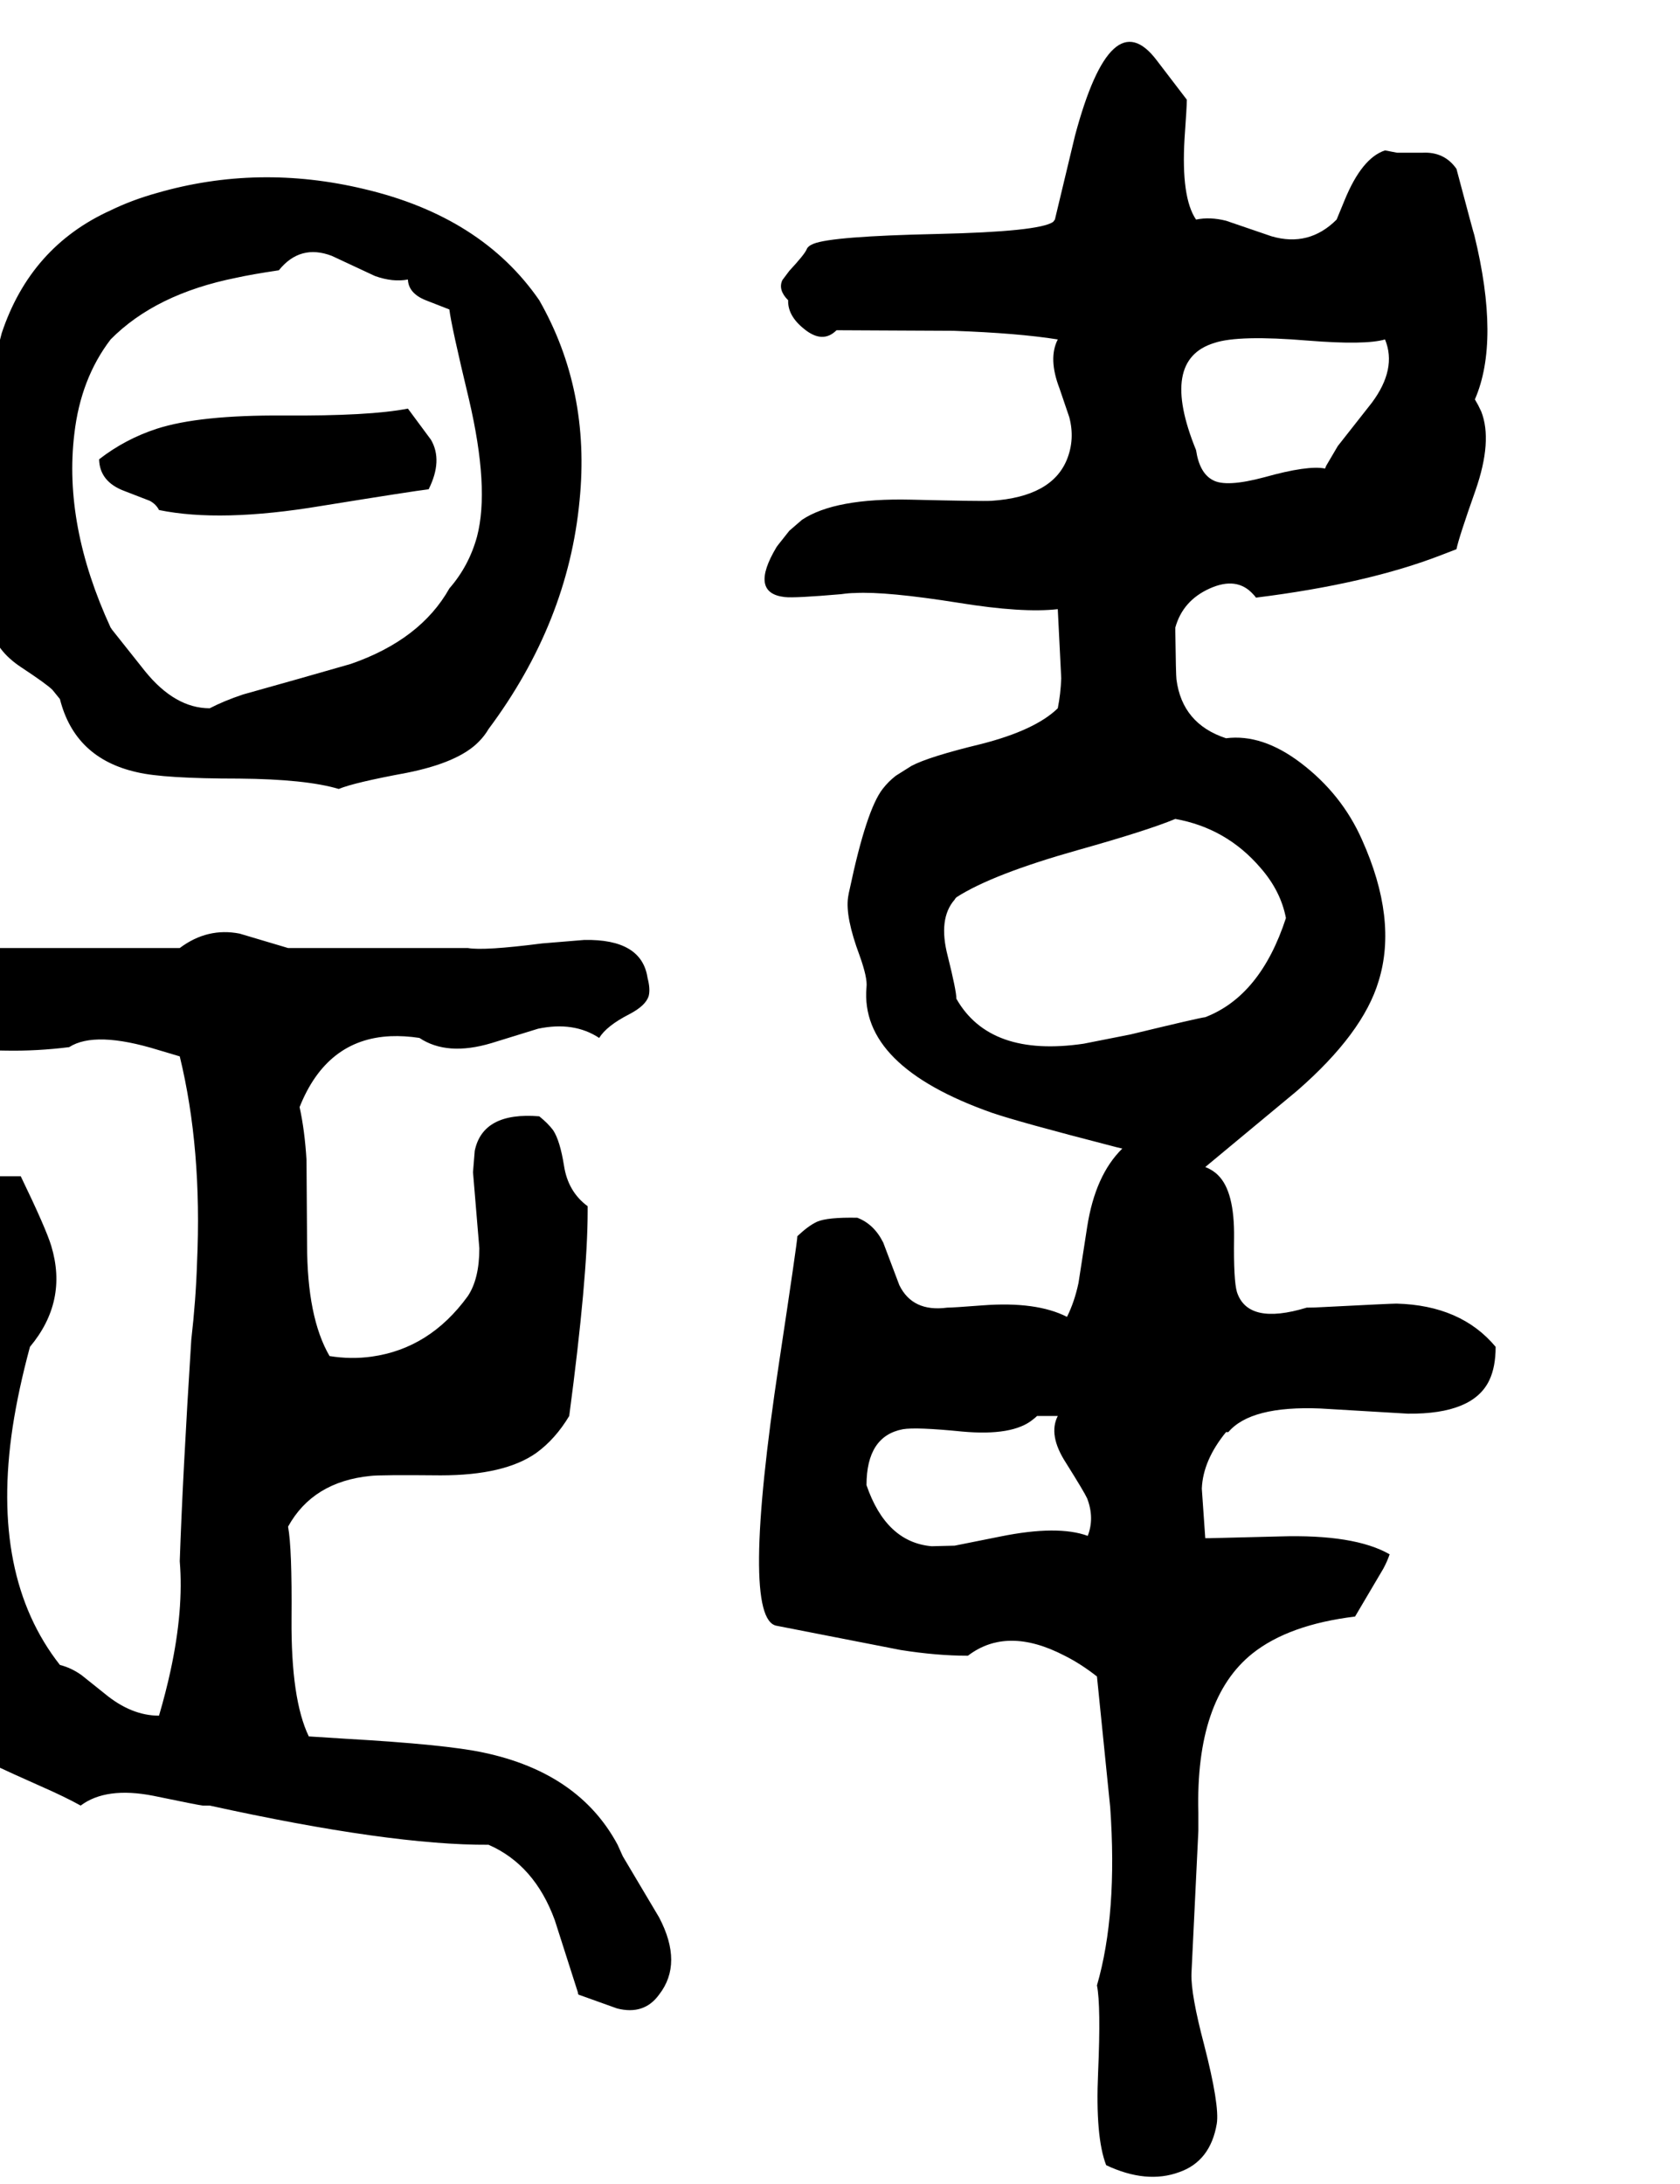 <svg xmlns="http://www.w3.org/2000/svg" viewBox="592 0 2916 3790">
<g transform="matrix(1 0 0 -1 0 3165)">
<path d="M2860 896Q2758 865 2739 923Q2733 943 2734 1017Q2735 1098 2706 1126Q2697 1135 2684 1140L2843 1272Q2958 1372 2985 1463Q3018 1570 2956 1708Q2921 1787 2850 1841Q2783 1892 2720 1884Q2644 1909 2634 1986Q2633 1993 2632 2070Q2632 2073 2632 2076Q2645 2123 2692 2144Q2739 2165 2767 2134Q2770 2131 2772 2128Q2965 2152 3094 2202Q3107 2207 3120 2212Q3124 2232 3153 2314Q3183 2400 3163 2451Q3158 2462 3152 2472Q3196 2573 3151 2757Q3150 2759 3120 2872Q3099 2902 3061 2900H3017L2996 2904Q2956 2891 2926 2818L2912 2784Q2864 2736 2799 2755L2720 2782Q2692 2789 2668 2784Q2642 2822 2648 2924Q2652 2980 2652 2992Q2652 2992 2600 3060Q2521 3165 2458 2930L2423 2784L2420 2780Q2396 2763 2218 2759Q2036 2755 2004 2742Q1994 2738 1992 2732Q1988 2723 1962 2695L1950 2679Q1942 2662 1960 2644Q1959 2617 1988 2594Q2020 2568 2044 2592L2247 2591Q2359 2587 2428 2576Q2411 2543 2431 2491L2448 2441Q2458 2403 2444 2368Q2418 2303 2313 2296Q2297 2295 2173 2298Q2041 2301 1984 2263L1962 2244L1943 2220L1940 2216Q1892 2136 1954 2129Q1971 2127 2052 2134Q2066 2136 2076 2136Q2130 2139 2256 2119Q2367 2101 2428 2108L2434 1988Q2433 1961 2428 1936Q2389 1898 2295 1874Q2204 1852 2174 1836L2147 1819Q2134 1809 2124 1796Q2096 1760 2067 1623Q2065 1615 2064 1608Q2059 1574 2084 1507Q2098 1468 2096 1452Q2084 1315 2314 1234Q2361 1218 2520 1177Q2531 1174 2540 1172Q2493 1126 2479 1036L2464 939Q2457 906 2444 880Q2391 907 2298 900Q2246 896 2236 896Q2176 888 2153 935L2125 1009Q2109 1041 2080 1052Q2028 1053 2010 1045Q1995 1038 1976 1020Q1976 1011 1944 799Q1877 355 1940 344L2155 302Q2218 292 2272 292Q2340 344 2440 292Q2468 278 2496 256L2519 29Q2532 -156 2496 -280Q2503 -315 2498 -431Q2493 -543 2512 -592Q2582 -625 2639 -604Q2693 -585 2704 -520Q2709 -488 2682 -383Q2659 -296 2660 -260L2672 -12Q2672 5 2672 20Q2667 217 2766 296Q2829 346 2944 360L2993 443Q3000 456 3004 468Q2943 503 2813 499L2693 496Q2689 496 2684 496L2678 582Q2680 631 2720 680H2724Q2763 726 2884 721L3036 712Q3149 711 3177 770Q3188 793 3188 828Q3128 900 3016 903Q3006 903 2889 897Q2873 896 2860 896ZM2996 2576Q3017 2525 2973 2466L2914 2391L2894 2357Q2893 2355 2892 2352Q2862 2358 2787 2337Q2720 2319 2697 2332Q2674 2344 2668 2384Q2604 2541 2700 2570Q2742 2584 2862 2574Q2962 2566 2996 2576ZM2480 500Q2428 519 2329 499L2249 483L2209 482Q2130 489 2096 588Q2096 673 2159 685Q2182 689 2262 681Q2350 673 2385 702Q2389 705 2392 708H2428Q2411 675 2442 627Q2474 576 2479 565Q2492 531 2480 500ZM2252 1432Q2252 1446 2237 1506Q2220 1571 2249 1604Q2250 1606 2252 1608Q2314 1648 2463 1690Q2584 1724 2632 1744Q2721 1728 2780 1659Q2815 1619 2824 1572Q2780 1437 2684 1400Q2674 1399 2554 1370L2473 1354Q2310 1330 2252 1432ZM696 1952Q722 1849 830 1825Q876 1814 1007 1814Q1123 1813 1180 1796Q1206 1807 1298 1824Q1388 1842 1423 1878Q1433 1888 1440 1900Q1578 2085 1598 2297Q1617 2488 1528 2644Q1428 2789 1224 2837Q1040 2881 864 2830Q821 2818 784 2800Q645 2737 595 2587L578 2521Q570 2487 549 2325L540 2264Q572 2218 575 2133L576 2076Q585 2036 629 2007Q673 1978 683 1968ZM784 2576Q862 2655 1002 2683Q1029 2689 1076 2696Q1113 2742 1168 2721L1243 2686Q1274 2675 1300 2680Q1301 2656 1331 2644L1372 2628Q1375 2601 1406 2472Q1442 2318 1420 2234Q1406 2183 1372 2144Q1322 2055 1201 2013L1110 1987L1014 1960Q981 1949 956 1936Q896 1936 844 2000L786 2073Q785 2075 784 2076Q702 2254 721 2412Q732 2508 784 2576ZM868 2280Q975 2258 1149 2287Q1310 2313 1336 2316Q1361 2366 1340 2402L1300 2456Q1234 2443 1084 2444Q938 2445 864 2421Q809 2403 764 2368Q765 2329 808 2313L852 2296Q863 2290 868 2280ZM1128 152Q1097 216 1098 356Q1099 479 1092 516Q1135 594 1235 604Q1251 606 1357 605Q1468 605 1523 644Q1556 668 1580 708Q1612 949 1612 1063Q1612 1067 1612 1072Q1578 1097 1571 1142Q1564 1186 1552 1204Q1543 1216 1528 1228Q1430 1236 1416 1168L1413 1131L1424 999Q1424 946 1404 916Q1338 825 1237 811Q1201 806 1164 812Q1125 879 1125 1006Q1124 1150 1124 1152Q1121 1203 1112 1244Q1159 1362 1270 1367Q1294 1368 1320 1364Q1368 1332 1445 1355L1526 1380Q1588 1393 1632 1364Q1645 1385 1684 1405Q1713 1420 1718 1437Q1721 1449 1716 1468Q1706 1536 1606 1534L1533 1528Q1432 1515 1404 1520H1092L1008 1545Q952 1556 904 1520H368Q305 1520 289 1497Q280 1486 280 1468Q369 1344 602 1342Q656 1341 712 1348Q757 1377 867 1343L904 1332Q943 1172 934 974Q932 910 924 840Q909 603 904 456Q911 372 888 266Q880 229 868 188Q820 188 774 226L734 258Q716 271 696 276Q575 430 614 689Q624 754 644 828Q710 907 681 1003Q672 1033 628 1124H592Q474 1026 469 887Q468 858 472 828Q438 803 443 749Q449 695 447 685L441 664L429 648Q425 644 420 640Q430 559 422 373Q420 309 420 276Q441 180 537 125Q558 112 664 65Q705 47 732 32Q776 65 858 49Q935 33 944 32Q950 32 956 32Q1270 -37 1440 -36Q1520 -71 1555 -167L1595 -292Q1595 -294 1596 -296L1663 -320Q1710 -332 1736 -296Q1778 -242 1736 -162L1673 -56Q1668 -45 1664 -36Q1597 89 1431 124Q1366 138 1191 148Z" />
</g>
</svg>